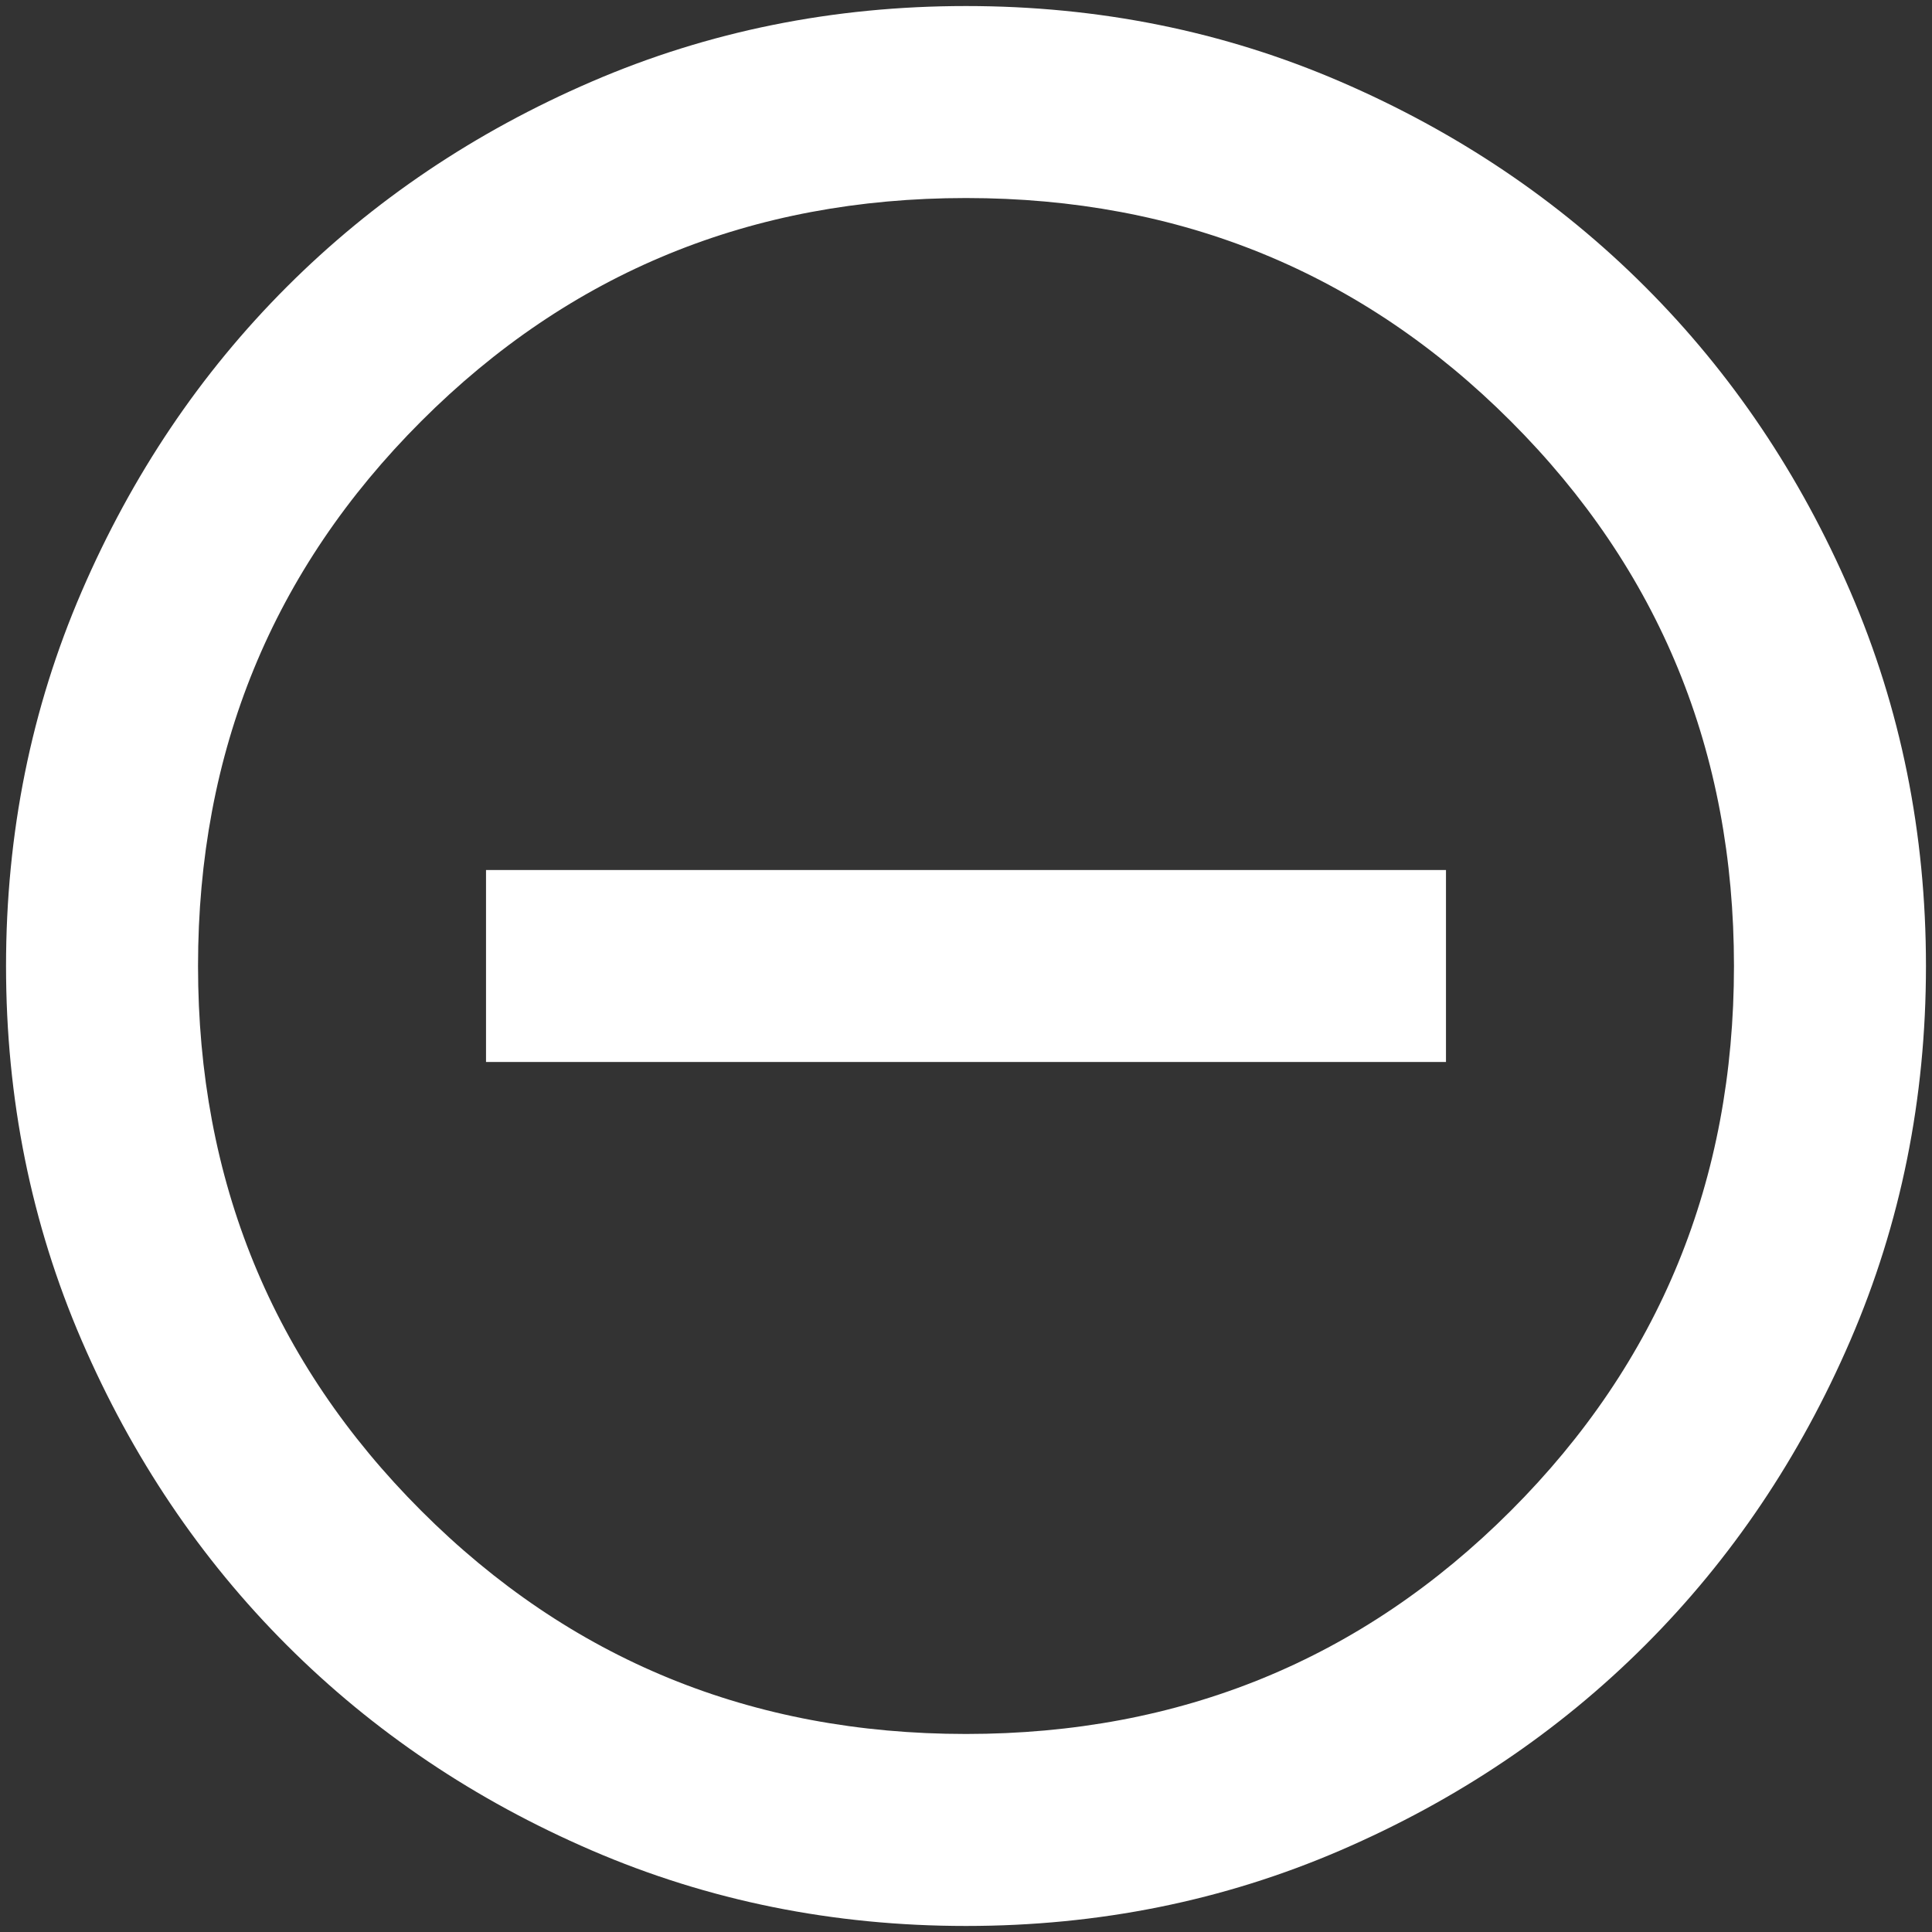 <svg xmlns:inkscape="http://www.inkscape.org/namespaces/inkscape" xmlns:sodipodi="http://sodipodi.sourceforge.net/DTD/sodipodi-0.dtd" xmlns="http://www.w3.org/2000/svg" xmlns:svg="http://www.w3.org/2000/svg" height="16" viewBox="0 -960 640 640" width="16" fill="#e3e3e3" id="svg1" xml:space="preserve"><rect x="0" y="-960" width="640" height="640" fill="#333333" stroke="none"/>  <defs id="defs1"></defs>  <path d="m 161,-608.2 h 318 v -63.6 H 161 Z M 320,-322 q -65.985,0 -124.02,-25.043 Q 137.945,-372.085 95.015,-415.015 52.085,-457.945 27.043,-515.98 2,-574.015 2,-640 2,-705.985 27.043,-764.02 52.085,-822.055 95.015,-864.985 137.945,-907.915 195.98,-932.957 254.015,-958 320,-958 q 65.985,0 124.02,25.043 58.035,25.043 100.965,67.972 42.93,42.93 67.972,100.965 Q 638,-705.985 638,-640 q 0,65.985 -25.043,124.02 -25.043,58.035 -67.972,100.965 -42.93,42.93 -100.965,67.972 Q 385.985,-322 320,-322 Z m 0,-63.6 q 106.53,0 180.465,-73.935 Q 574.4,-533.47 574.4,-640 574.4,-746.53 500.465,-820.465 426.53,-894.4 320,-894.4 q -106.53,0 -180.465,73.935 Q 65.6,-746.53 65.6,-640 q 0,106.53 73.935,180.465 Q 213.47,-385.6 320,-385.6 Z m 0,-254.4 z" id="path1" style="fill:#ffffff;stroke-width:0.795"></path></svg>